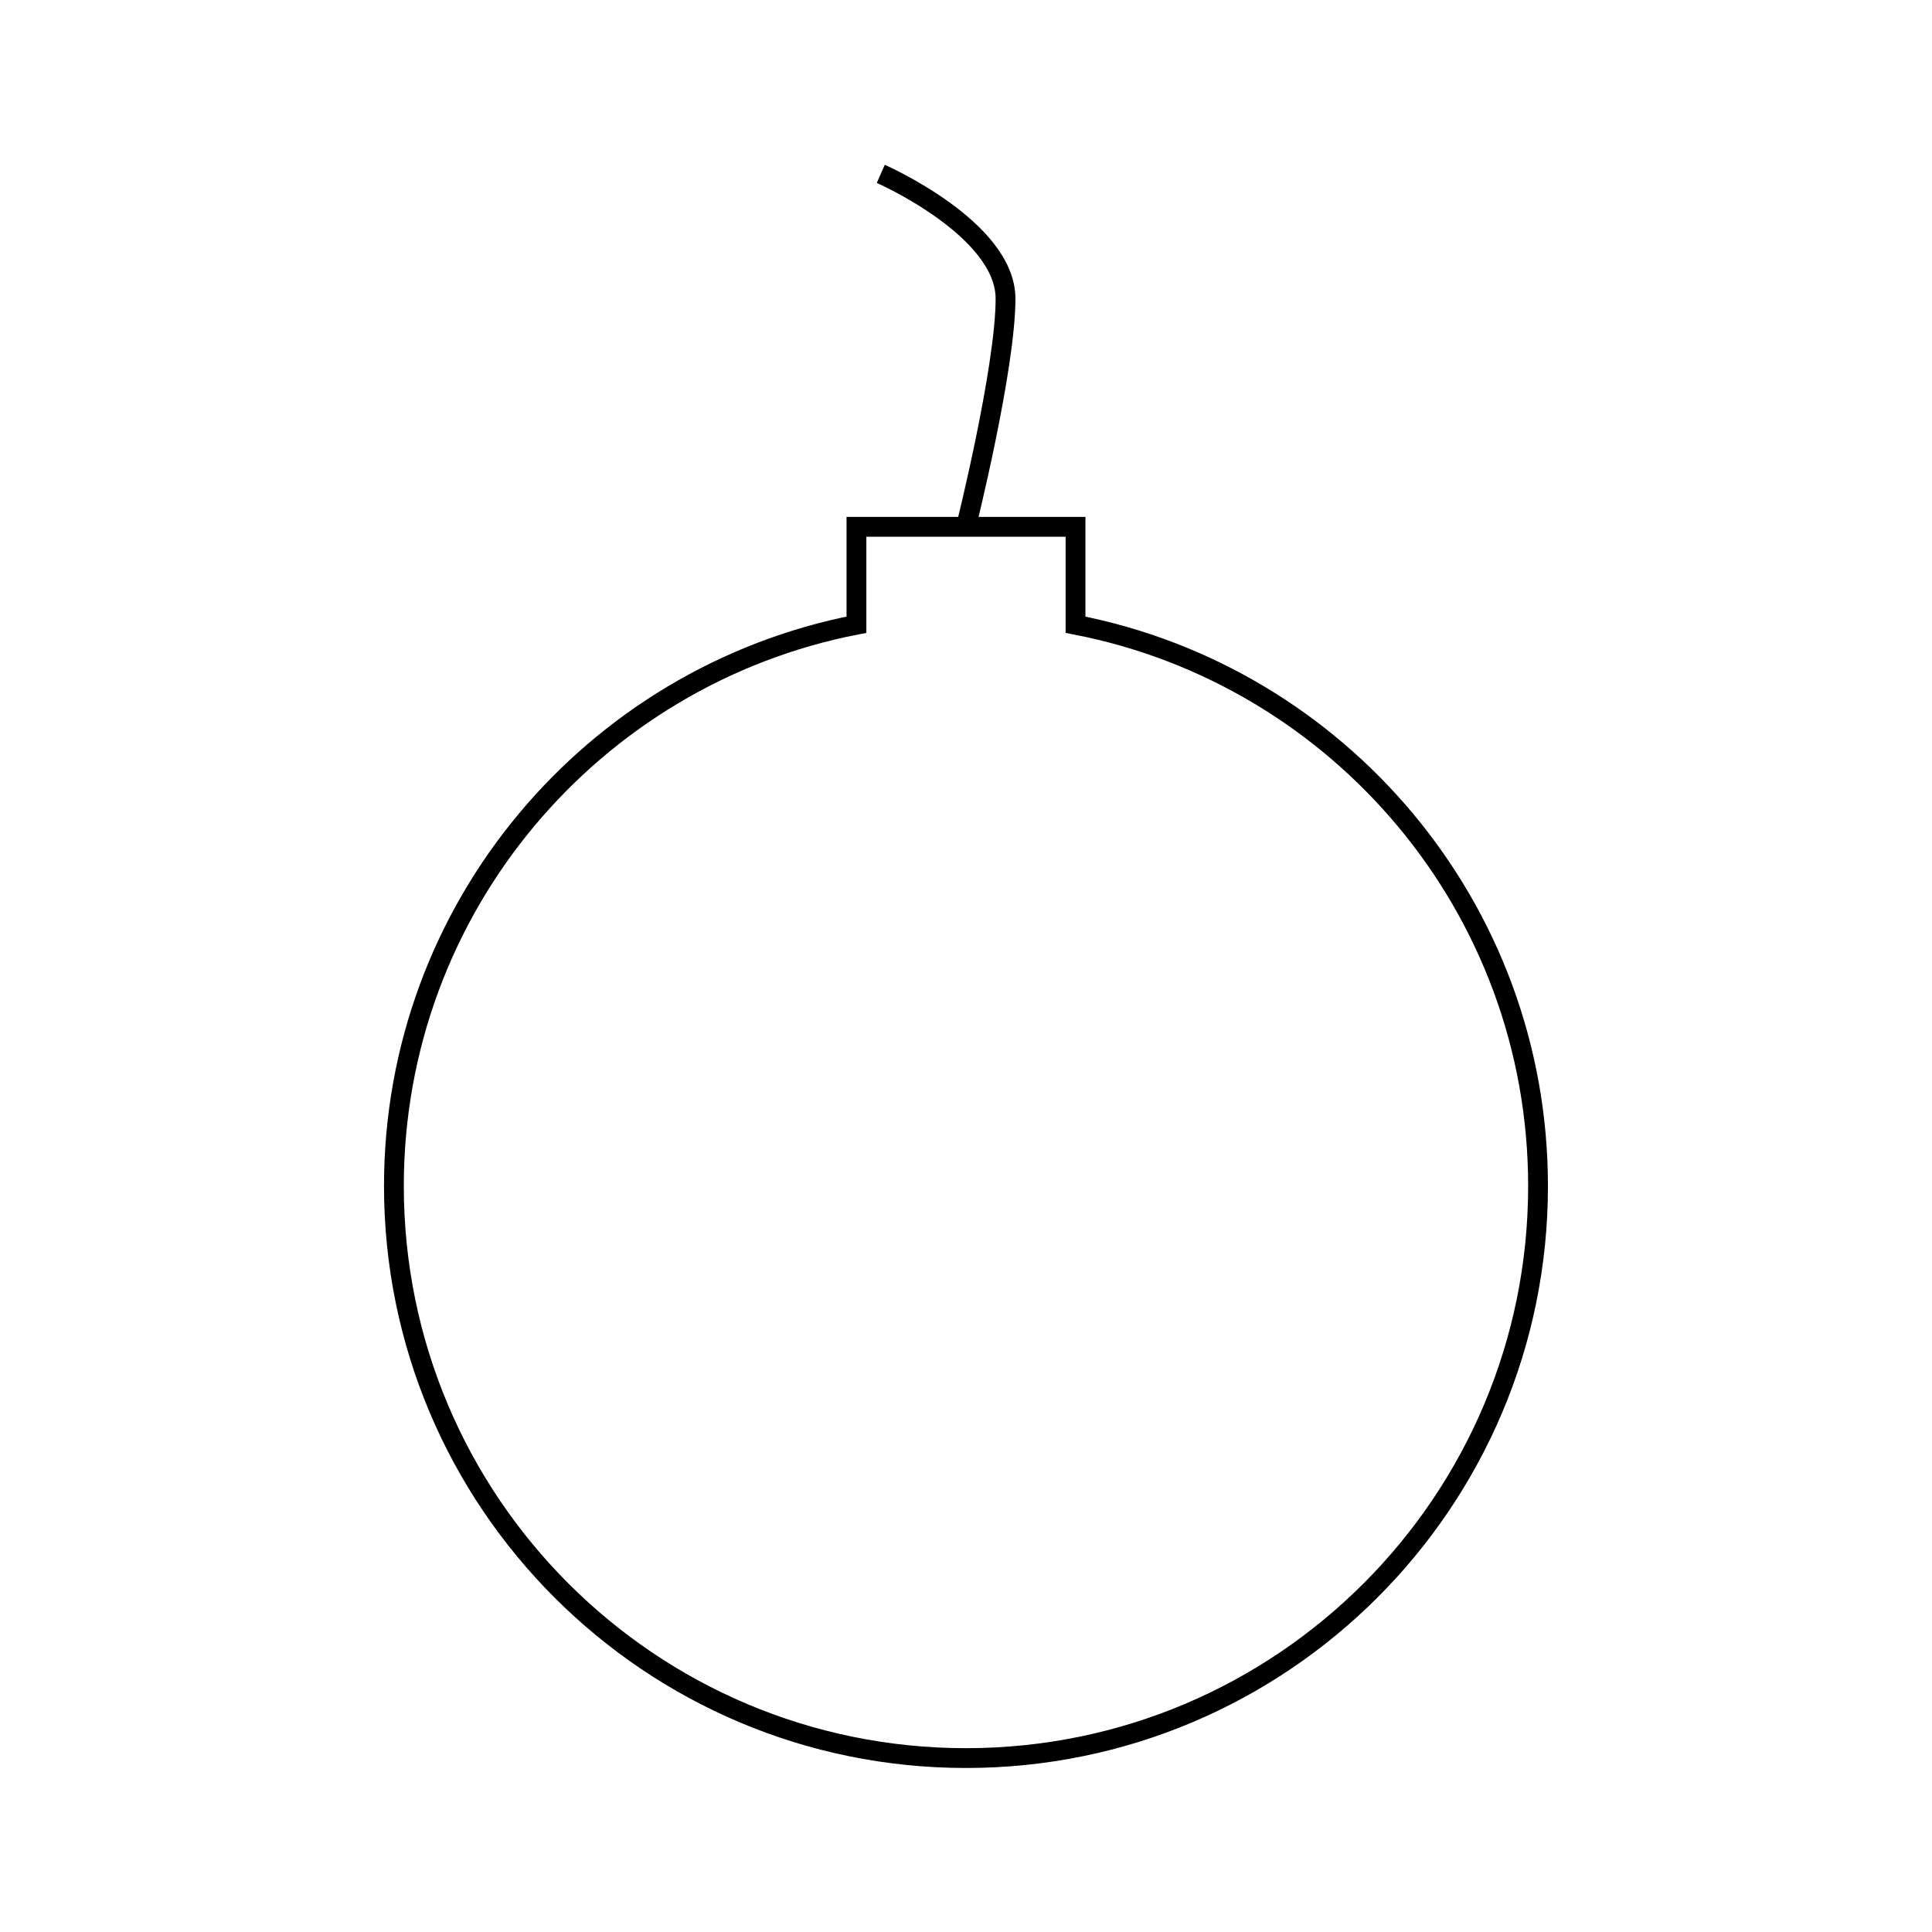 <?xml version="1.0" encoding="UTF-8"?>
<!-- Uploaded to: ICON Repo, www.iconrepo.com, Generator: ICON Repo Mixer Tools -->
<svg width="800px" height="800px" version="1.1" viewBox="144 144 512 512" xmlns="http://www.w3.org/2000/svg">
 <defs>
  <clipPath id="b">
   <path d="m174 209h452v442.9h-452z"/>
  </clipPath>
  <clipPath id="a">
   <path d="m303 148.09h182v209.91h-182z"/>
  </clipPath>
 </defs>
 <g>
  <g clip-path="url(#b)">
   <path transform="matrix(5.248 0 0 5.248 148.09 148.09)" d="m53.532 30.768v-4.944l-11.063-7.44e-4v4.944c-13.306 2.582-23.357 14.284-23.357 28.345 0 15.954 12.933 28.887 28.888 28.887 15.953 0 28.888-12.934 28.888-28.888-7.44e-4 -14.06-10.052-25.762-23.356-28.343z" fill="none" stroke="#000000" stroke-miterlimit="10"/>
  </g>
  <g clip-path="url(#a)">
   <path transform="matrix(5.248 0 0 5.248 148.09 148.09)" d="m43.698 8s6.299 2.768 6.299 6.301c0 3.532-1.997 11.523-1.997 11.523" fill="none" stroke="#000000" stroke-miterlimit="10"/>
  </g>
 </g>
</svg>